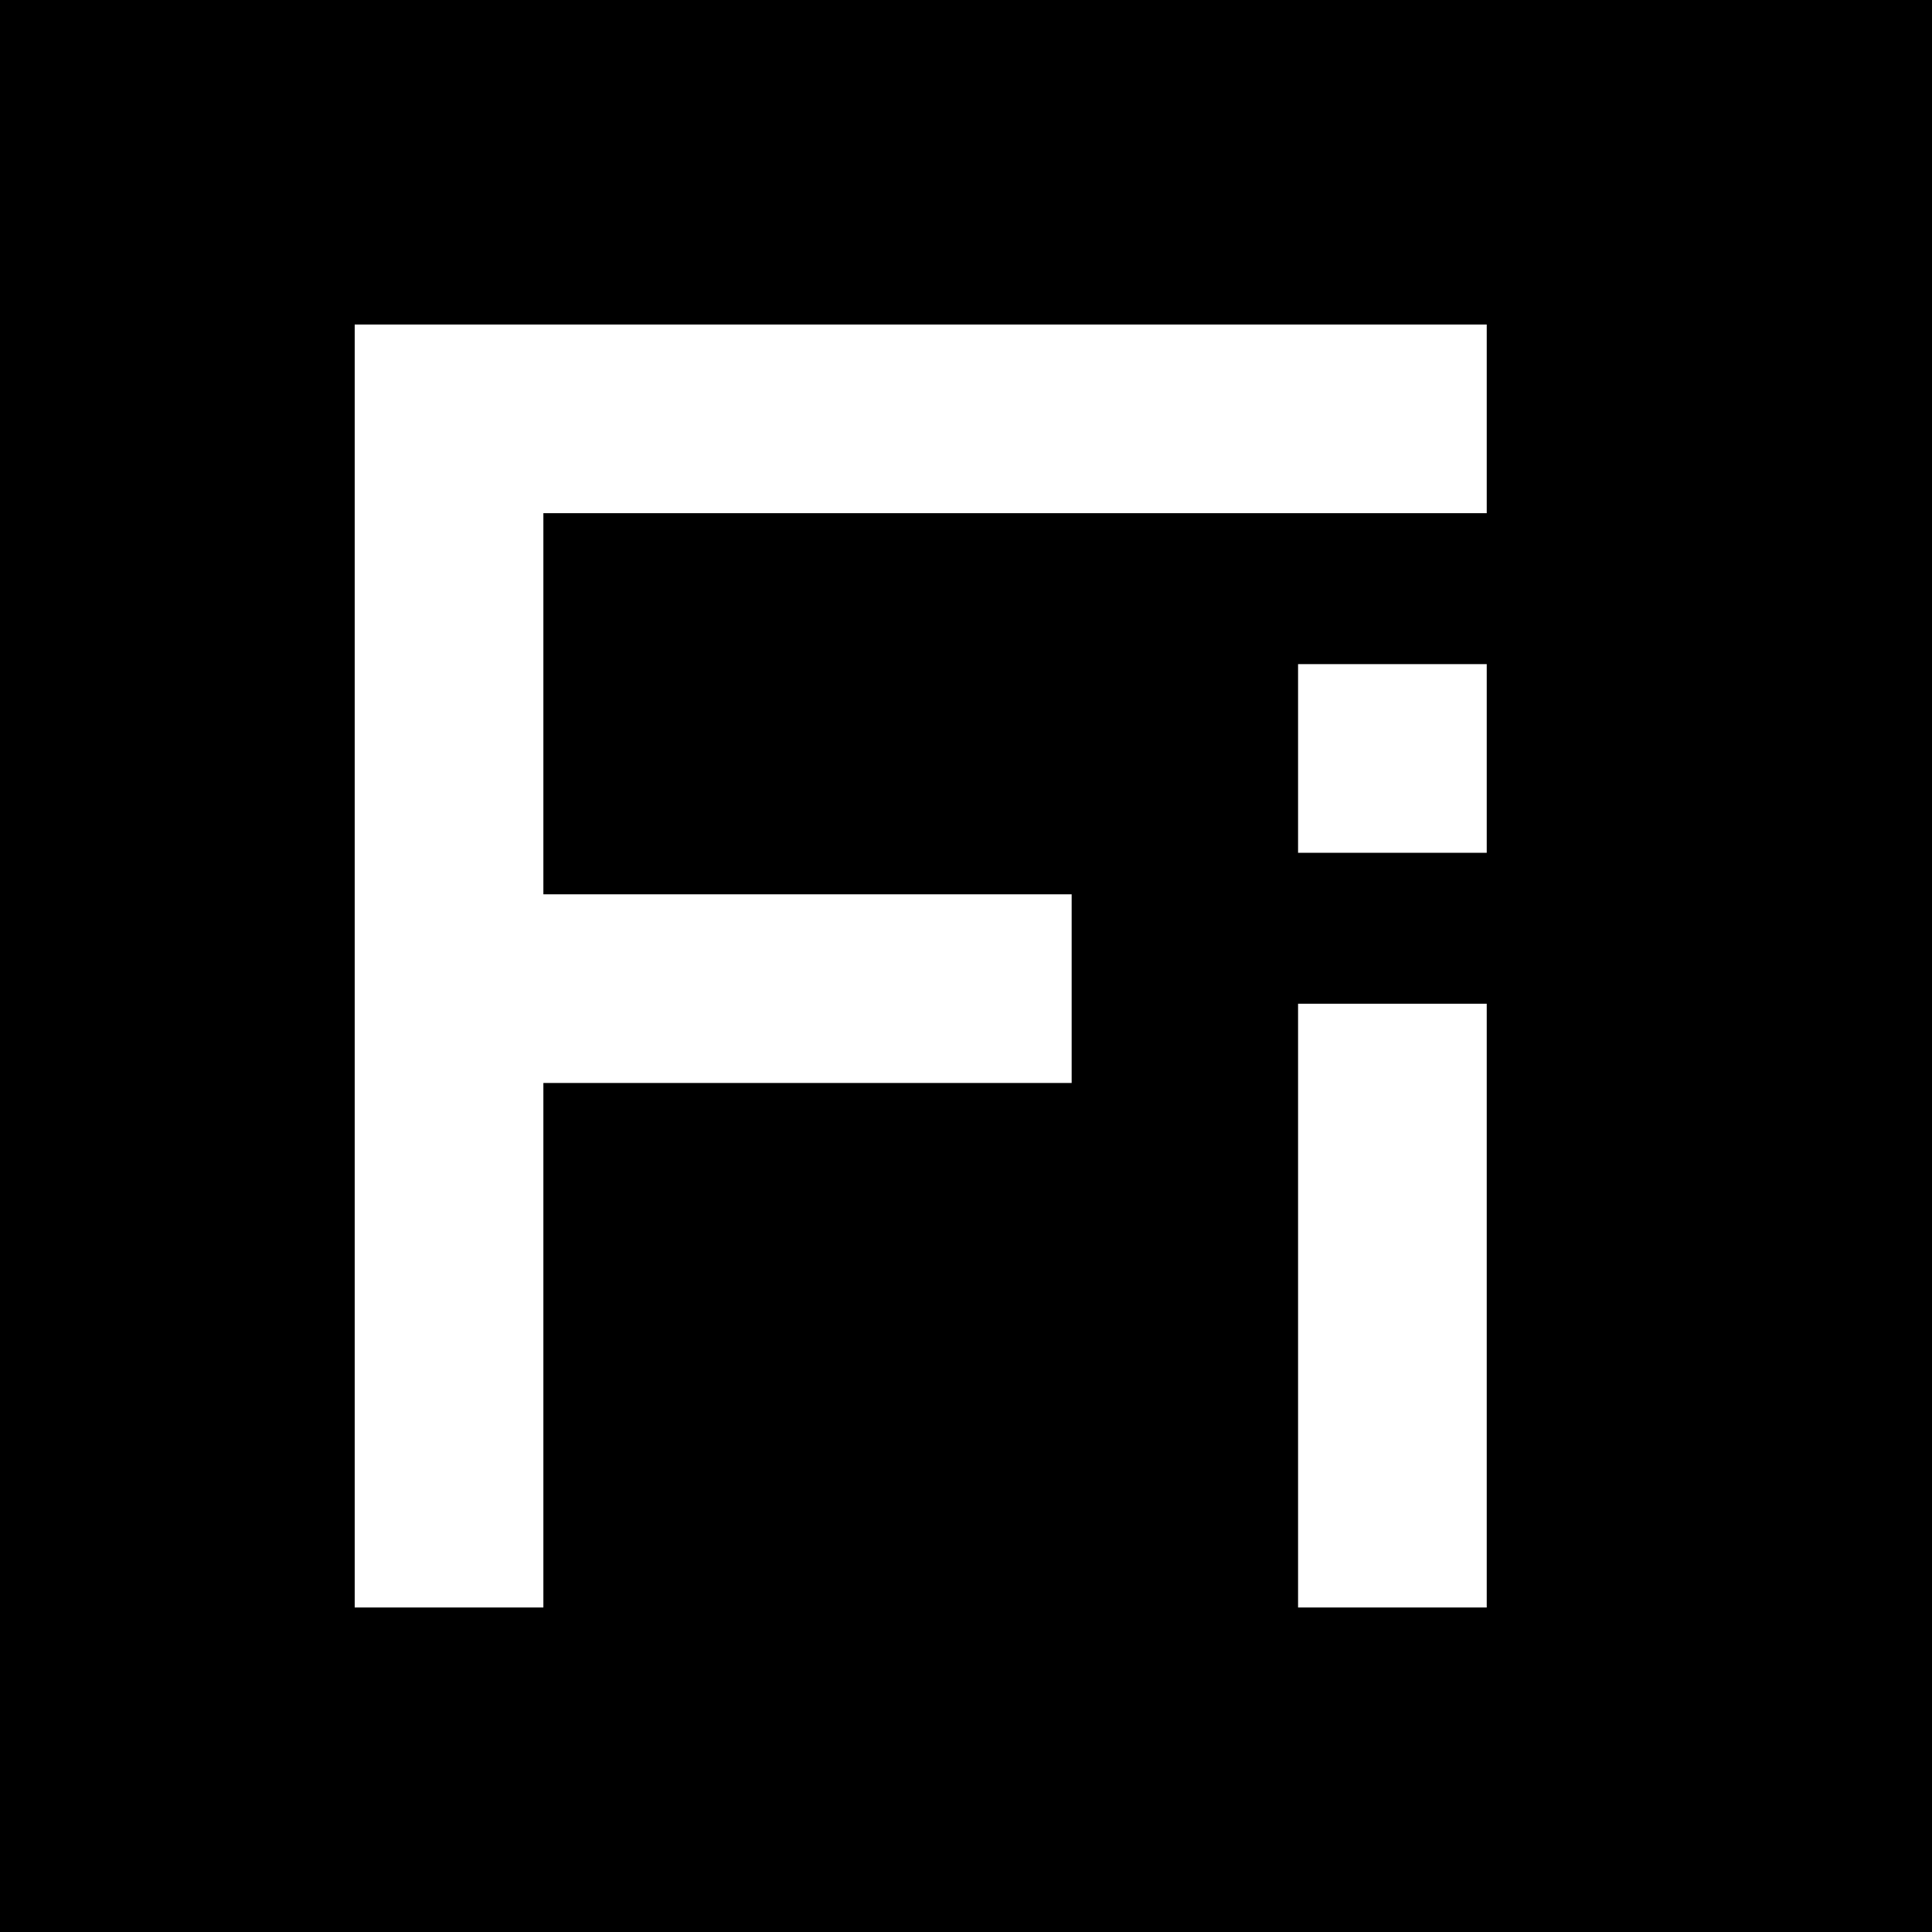 <?xml version="1.0" standalone="no"?>
<!DOCTYPE svg PUBLIC "-//W3C//DTD SVG 20010904//EN"
 "http://www.w3.org/TR/2001/REC-SVG-20010904/DTD/svg10.dtd">
<svg version="1.0" xmlns="http://www.w3.org/2000/svg"
 width="512pt" height="512pt" viewBox="0 0 512 512"
 preserveAspectRatio="xMidYMid meet">
<g transform="translate(0,512) scale(0.1,-0.1)"
fill="#000000" stroke="none">
<path d="M0 2560 l0 -2560 2560 0 2560 0 0 2560 0 2560 -2560 0 -2560 0 0
-2560z m3940 1450 l0 -250 -1250 0 -1250 0 0 -505 0 -505 700 0 700 0 0 -250
0 -250 -700 0 -700 0 0 -695 0 -695 -250 0 -250 0 0 1700 0 1700 1500 0 1500
0 0 -250z m0 -900 l0 -250 -250 0 -250 0 0 250 0 250 250 0 250 0 0 -250z m0
-1450 l0 -800 -250 0 -250 0 0 800 0 800 250 0 250 0 0 -800z"/>
</g>
</svg>
